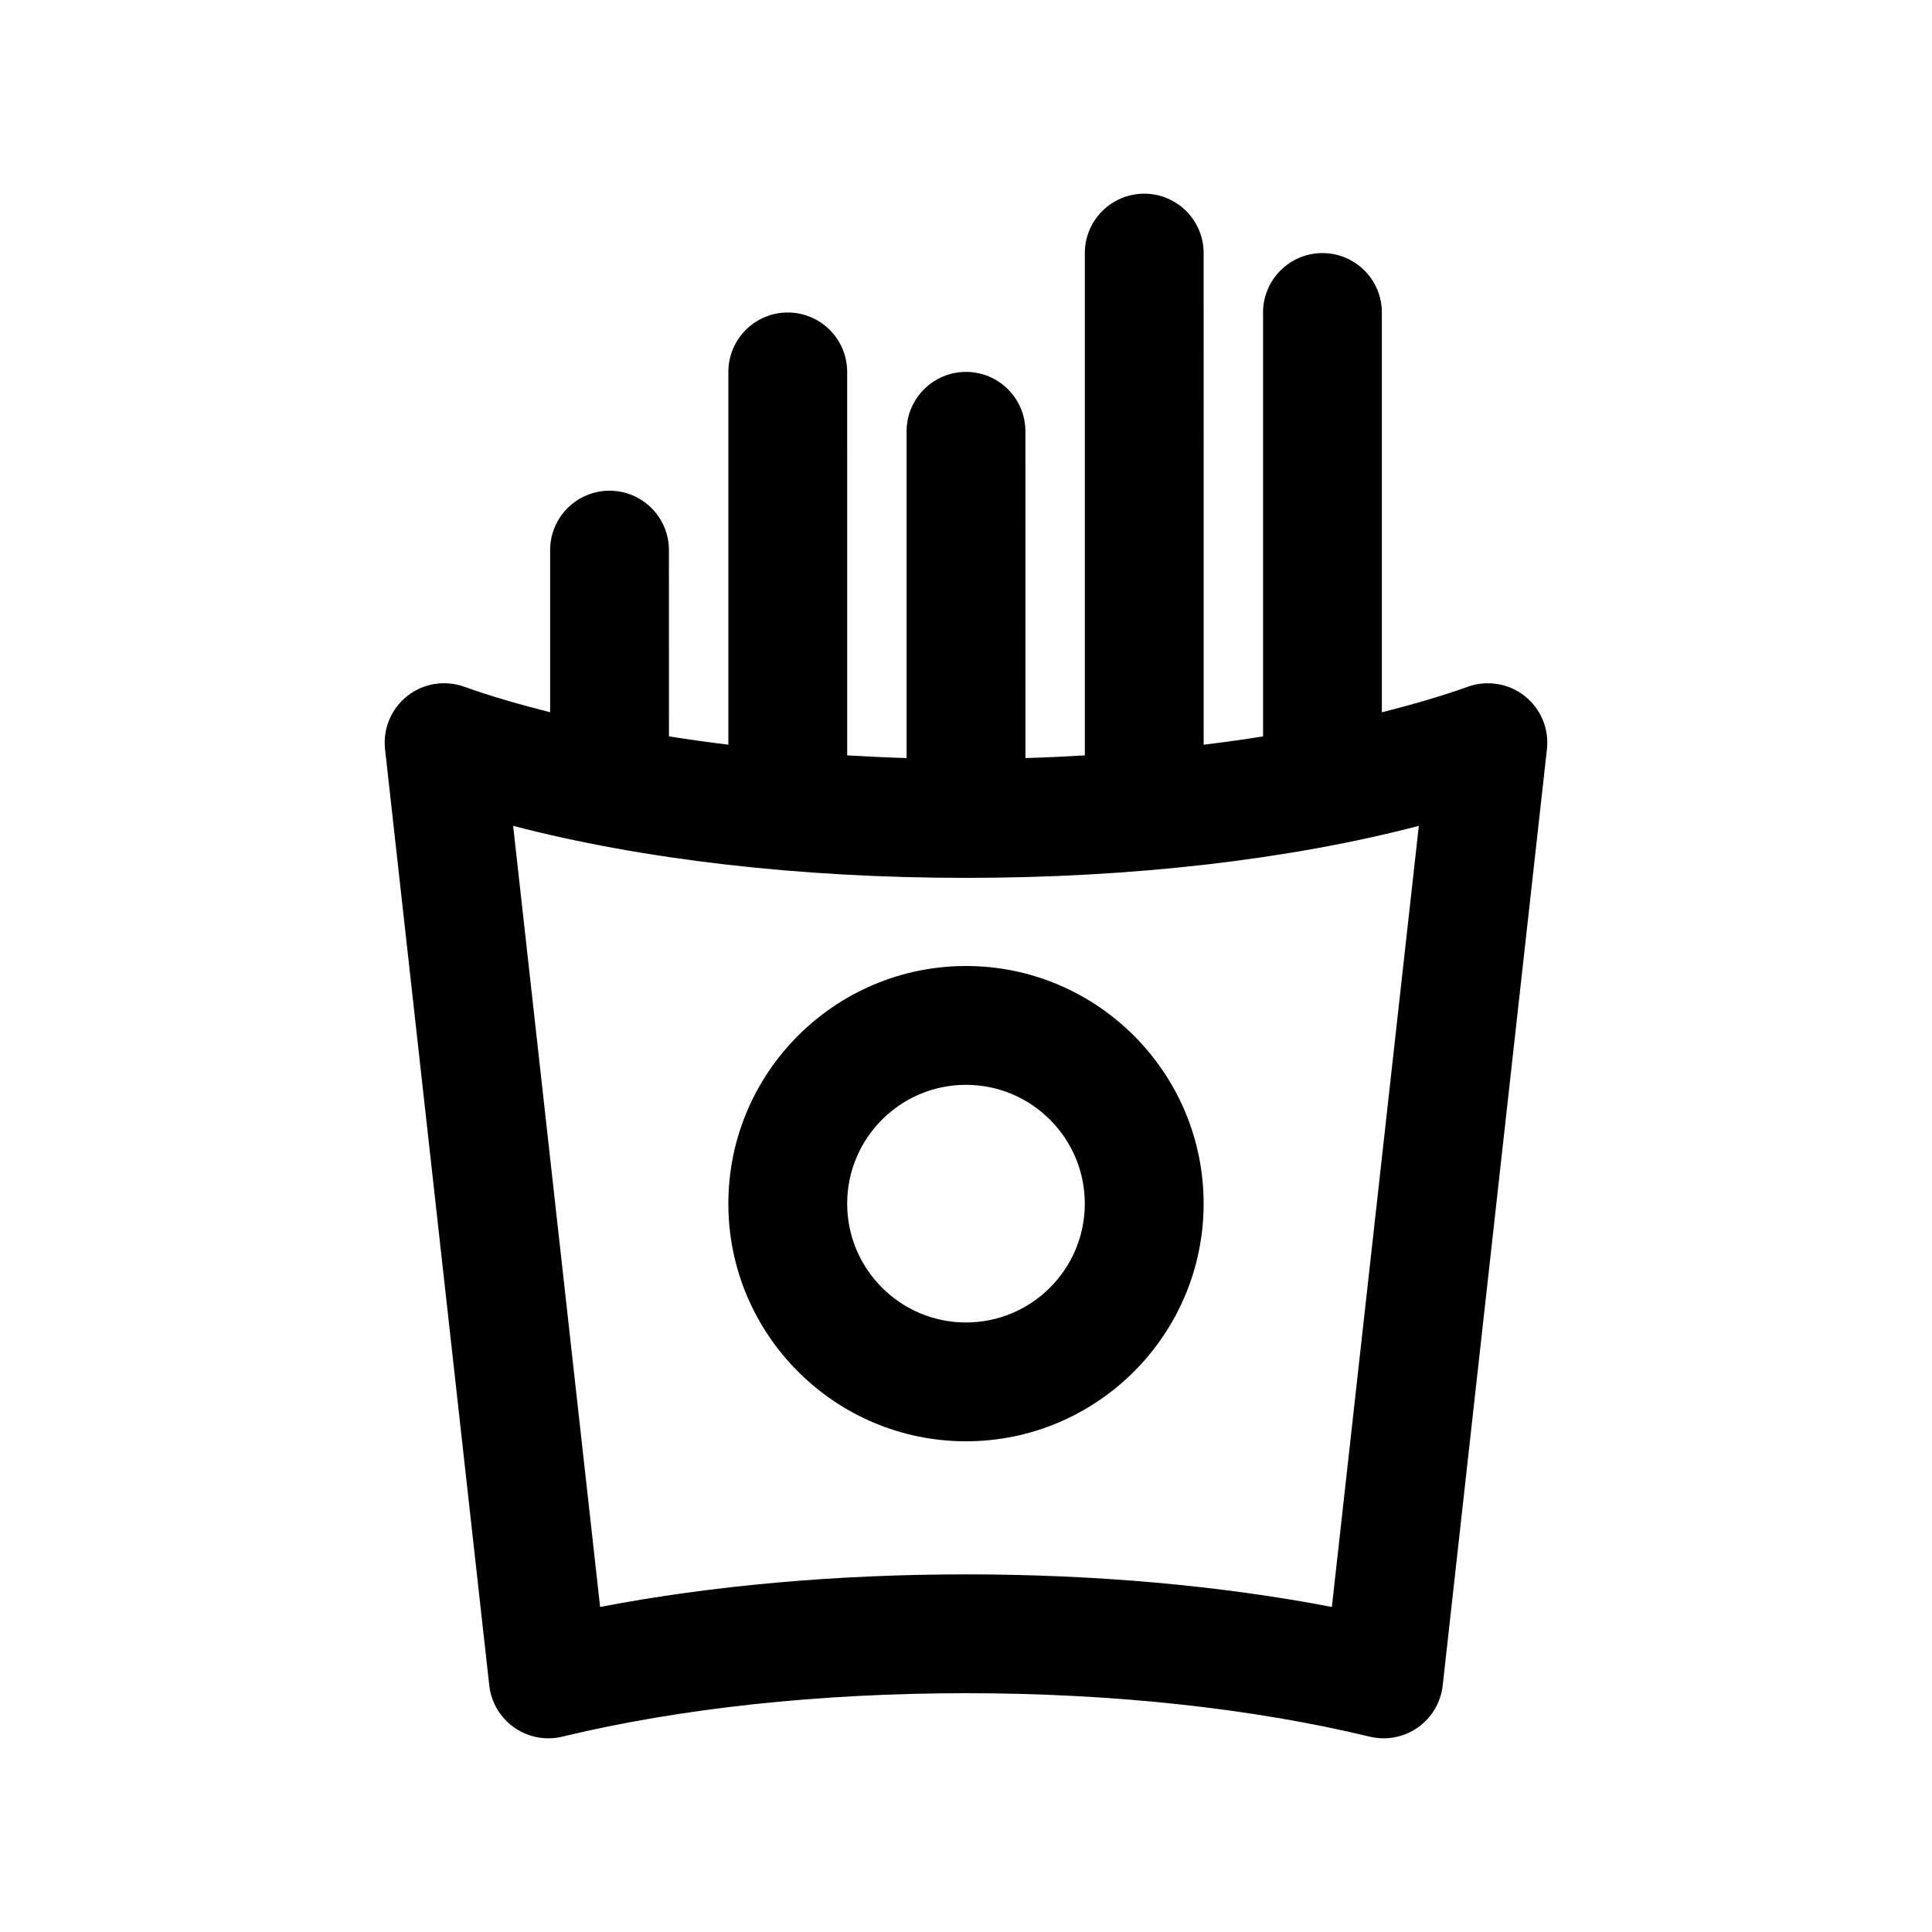 <?xml version="1.0" encoding="UTF-8"?>
<!-- Uploaded to: ICON Repo, www.svgrepo.com, Generator: ICON Repo Mixer Tools -->
<svg fill="#000000" width="800px" height="800px" version="1.1" viewBox="144 144 512 512" xmlns="http://www.w3.org/2000/svg">
 <g>
  <path d="m548.07 328.46c-4.258-3.371-9.965-4.297-15.074-2.465-6.984 2.496-14.695 4.723-22.789 6.769v-105.95c0-8.691-7.055-15.742-15.742-15.742-8.691 0-15.742 7.055-15.742 15.742v112.34c-5.141 0.82-10.383 1.551-15.742 2.203l-0.004-130.29c0-8.691-7.055-15.742-15.742-15.742-8.691 0-15.742 7.055-15.742 15.742v133.12c-5.211 0.309-10.445 0.559-15.742 0.707l-0.008-86.594c0-8.691-7.055-15.742-15.742-15.742-8.691 0-15.742 7.055-15.742 15.742v86.594c-5.297-0.156-10.531-0.41-15.742-0.707l-0.004-101.63c0-8.691-7.055-15.742-15.742-15.742-8.691 0-15.742 7.055-15.742 15.742v98.793c-5.352-0.652-10.605-1.387-15.742-2.203l-0.008-49.359c0-8.691-7.055-15.742-15.742-15.742-8.691 0-15.742 7.055-15.742 15.742v42.965c-8.094-2.047-15.809-4.266-22.789-6.769-5.094-1.82-10.809-0.914-15.074 2.473-4.266 3.371-6.488 8.691-5.887 14.09l27.621 248.12c0.496 4.488 2.914 8.551 6.606 11.148 2.68 1.883 5.844 2.859 9.047 2.859 1.234 0 2.473-0.148 3.691-0.441 31.203-7.535 68.203-11.516 106.99-11.516 38.793 0 75.793 3.984 106.99 11.516 4.402 1.062 9.027 0.18 12.738-2.418 3.699-2.598 6.102-6.66 6.606-11.148l27.621-248.12c0.609-5.391-1.621-10.719-5.879-14.09zm-51.113 241.4c-29.504-5.668-62.652-8.637-96.961-8.637-34.305 0-67.457 2.969-96.961 8.637l-23.051-207c34.297 8.949 75.934 13.785 120.01 13.785 44.082 0 85.719-4.832 120.01-13.785z"/>
  <path d="m337.02 462.98c0 34.723 28.254 62.977 62.977 62.977s62.977-28.254 62.977-62.977c0-34.723-28.254-62.977-62.977-62.977-34.727 0-62.977 28.25-62.977 62.977zm94.465 0c0 17.367-14.121 31.488-31.488 31.488s-31.488-14.121-31.488-31.488c0-17.367 14.121-31.488 31.488-31.488 17.363 0 31.488 14.121 31.488 31.488z"/>
 </g>
</svg>